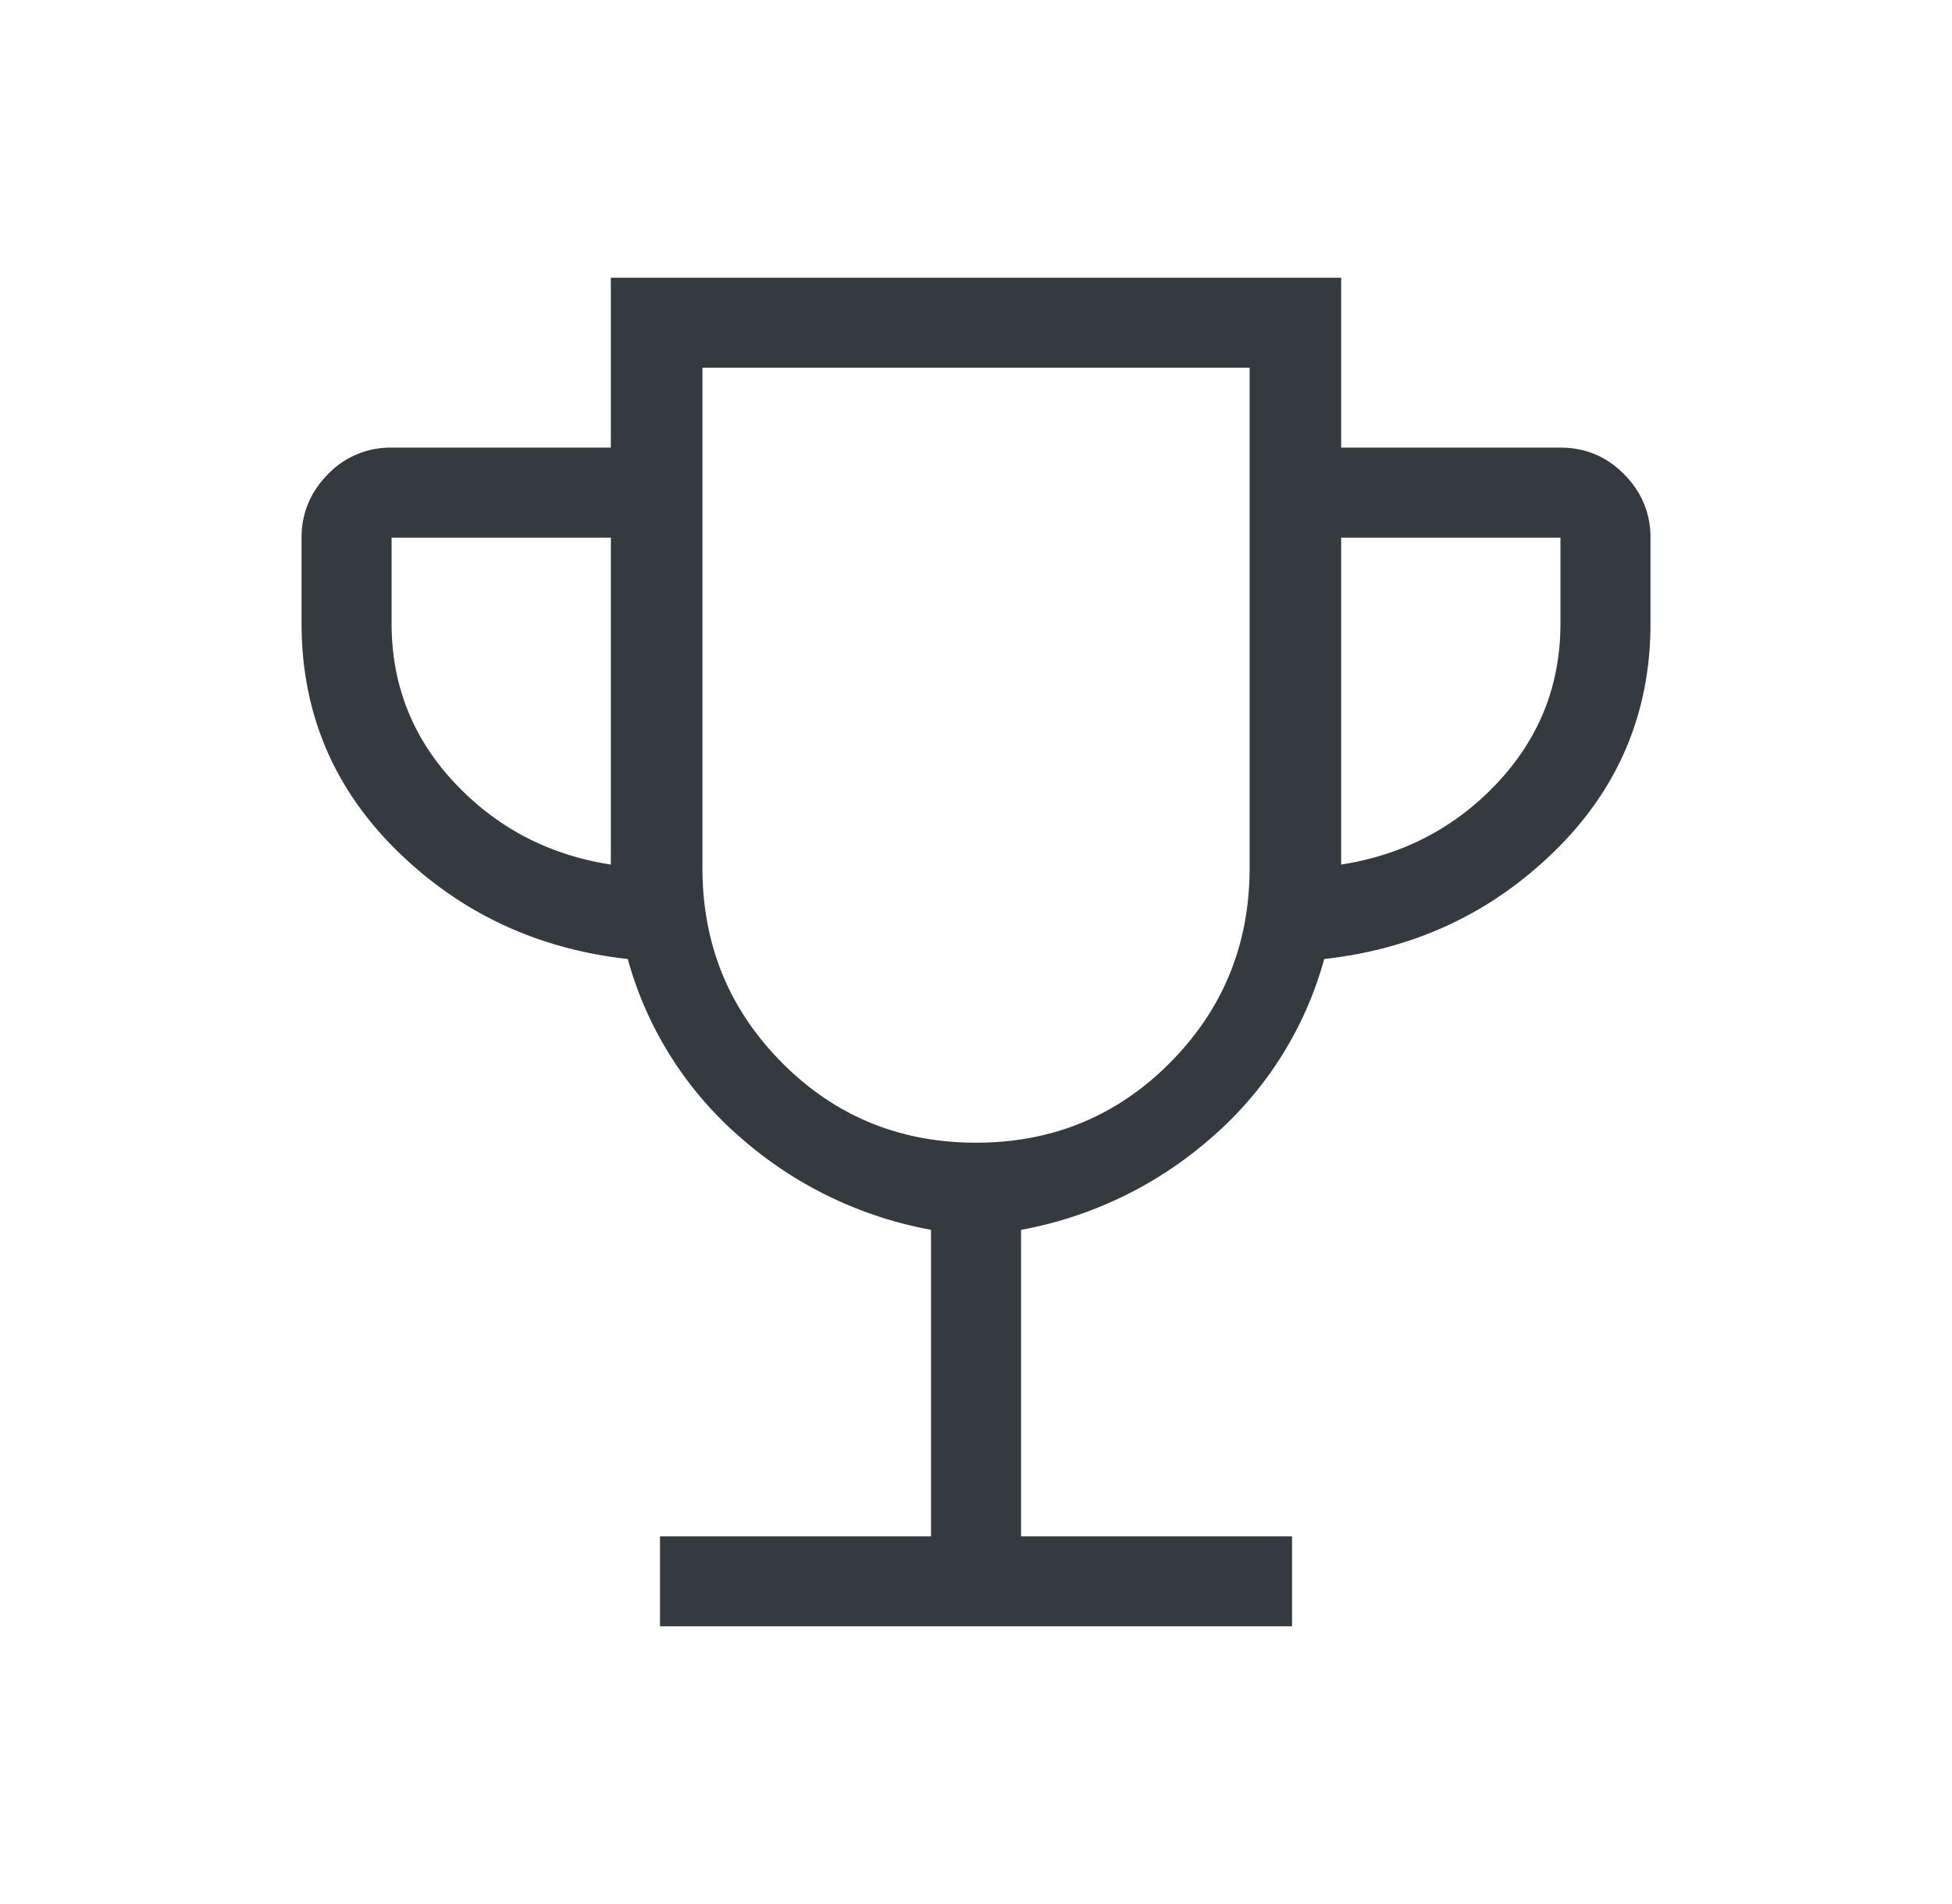 <svg width="41" height="40" fill="none" xmlns="http://www.w3.org/2000/svg"><mask id="a" style="mask-type:alpha" maskUnits="userSpaceOnUse" x="0" y="0" width="41" height="40"><path fill="#D9D9D9" d="M.5 0h40v40H.5z"/></mask><g mask="url(#a)"><path d="M13.863 34.167v-1.891h5.692v-6.44a8.325 8.325 0 01-4-1.937 7.627 7.627 0 01-2.369-3.752c-1.906-.211-3.524-.972-4.856-2.283-1.33-1.311-1.996-2.9-1.996-4.768v-1.801c0-.513.184-.956.552-1.33a1.81 1.81 0 011.339-.561h4.605v-3.57h15.34v3.57h4.606c.523 0 .97.187 1.338.56.369.375.553.818.553 1.33v1.802c0 1.868-.666 3.457-1.997 4.768-1.331 1.31-2.95 2.072-4.856 2.283a7.628 7.628 0 01-2.368 3.752 8.325 8.325 0 01-4 1.938v6.439h5.692v1.89H13.862zM12.83 18.163v-6.868H8.225v1.801c0 1.293.441 2.41 1.325 3.351.883.941 1.977 1.514 3.28 1.716zm7.67 5.843c1.605 0 2.964-.56 4.077-1.682 1.113-1.122 1.67-2.485 1.67-4.09V7.724H14.754v10.51c0 1.605.556 2.968 1.67 4.09 1.113 1.121 2.472 1.682 4.076 1.682zm7.67-5.843c1.303-.203 2.397-.775 3.28-1.716.884-.941 1.326-2.058 1.326-3.35v-1.802H28.17v6.868z" fill="#343A40"/></g></svg>